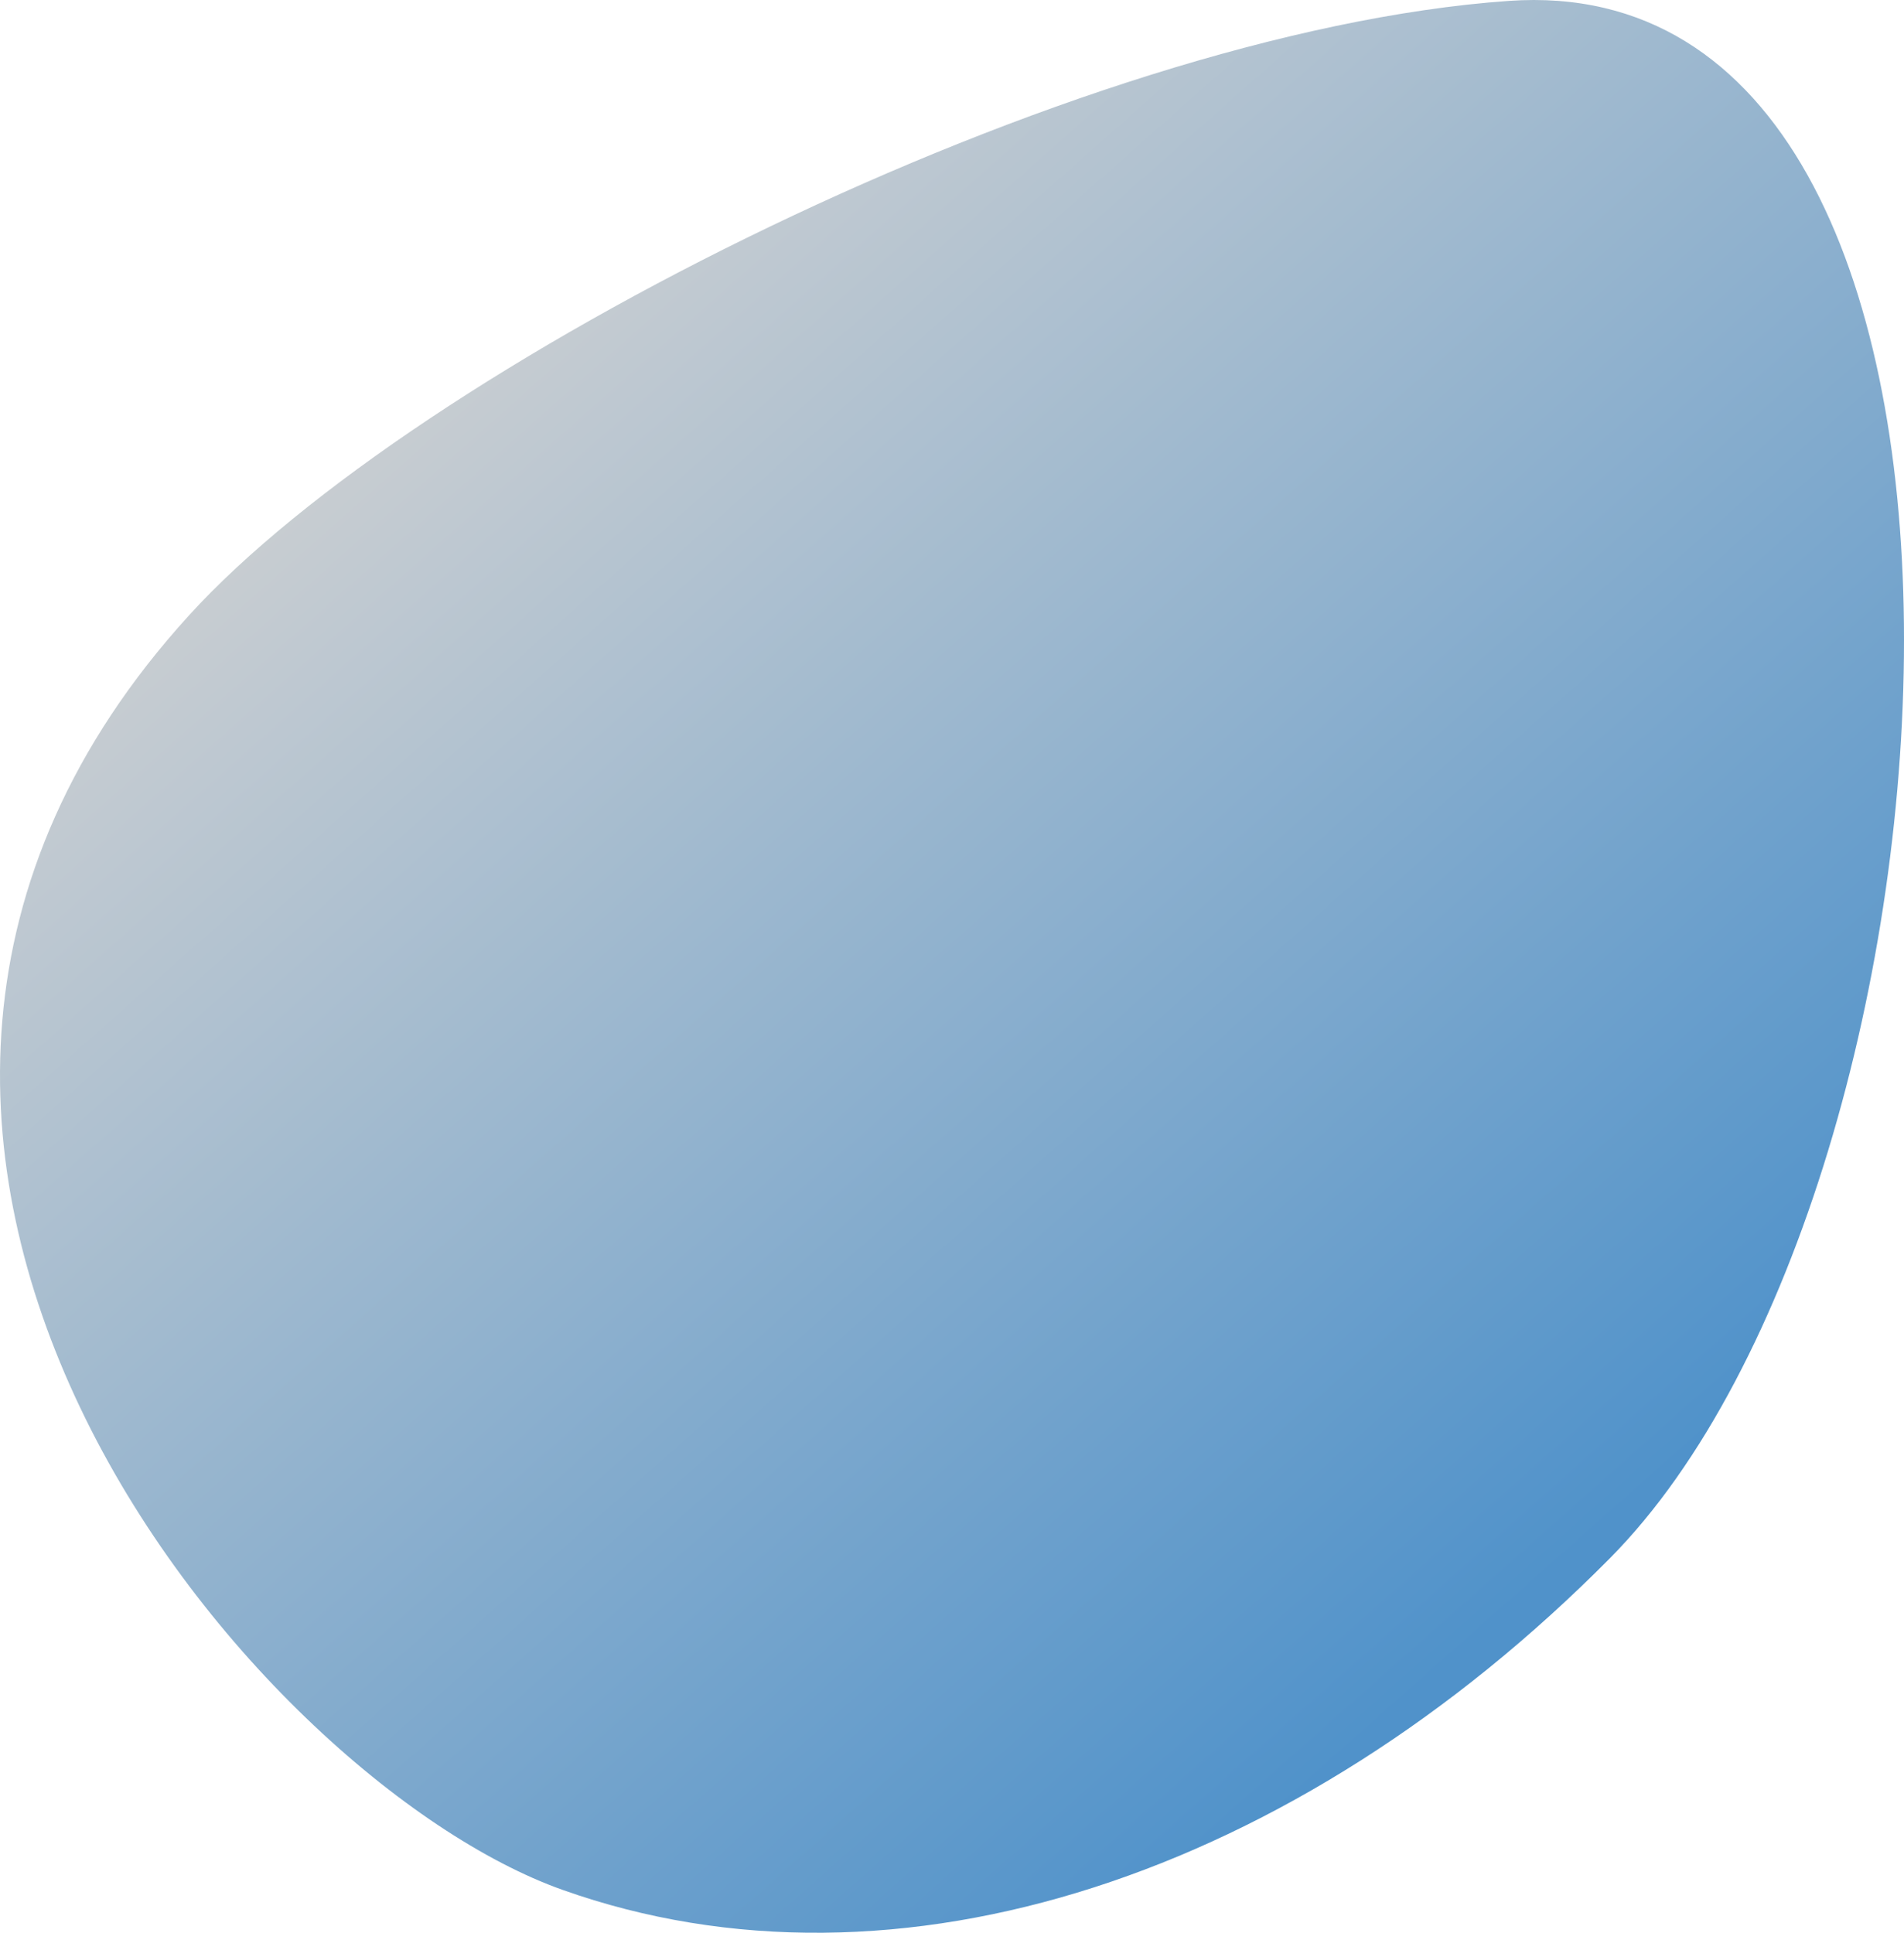 <svg xmlns="http://www.w3.org/2000/svg" xmlns:xlink="http://www.w3.org/1999/xlink" width="545.323" height="553.545" viewBox="0 0 545.323 553.545"><defs><style>.a{opacity:0.851;fill:url(#a);}</style><linearGradient id="a" x1="0.785" y1="0.781" x2="0.215" y2="0.219" gradientUnits="objectBoundingBox"><stop offset="0" stop-color="#317FC1"></stop><stop offset="1" stop-color="#CACACA"></stop></linearGradient></defs><path class="a" d="M254.2,1880c64.816-71.236,253.166-167.179,378-176,156.584-11.065,135.583,338.423,29,446-89.846,90.685-204.159,129.063-300,95C272.113,2213.338,117.589,2030.136,254.2,1880Z" transform="translate(-200.084 -1703.743)"></path></svg>